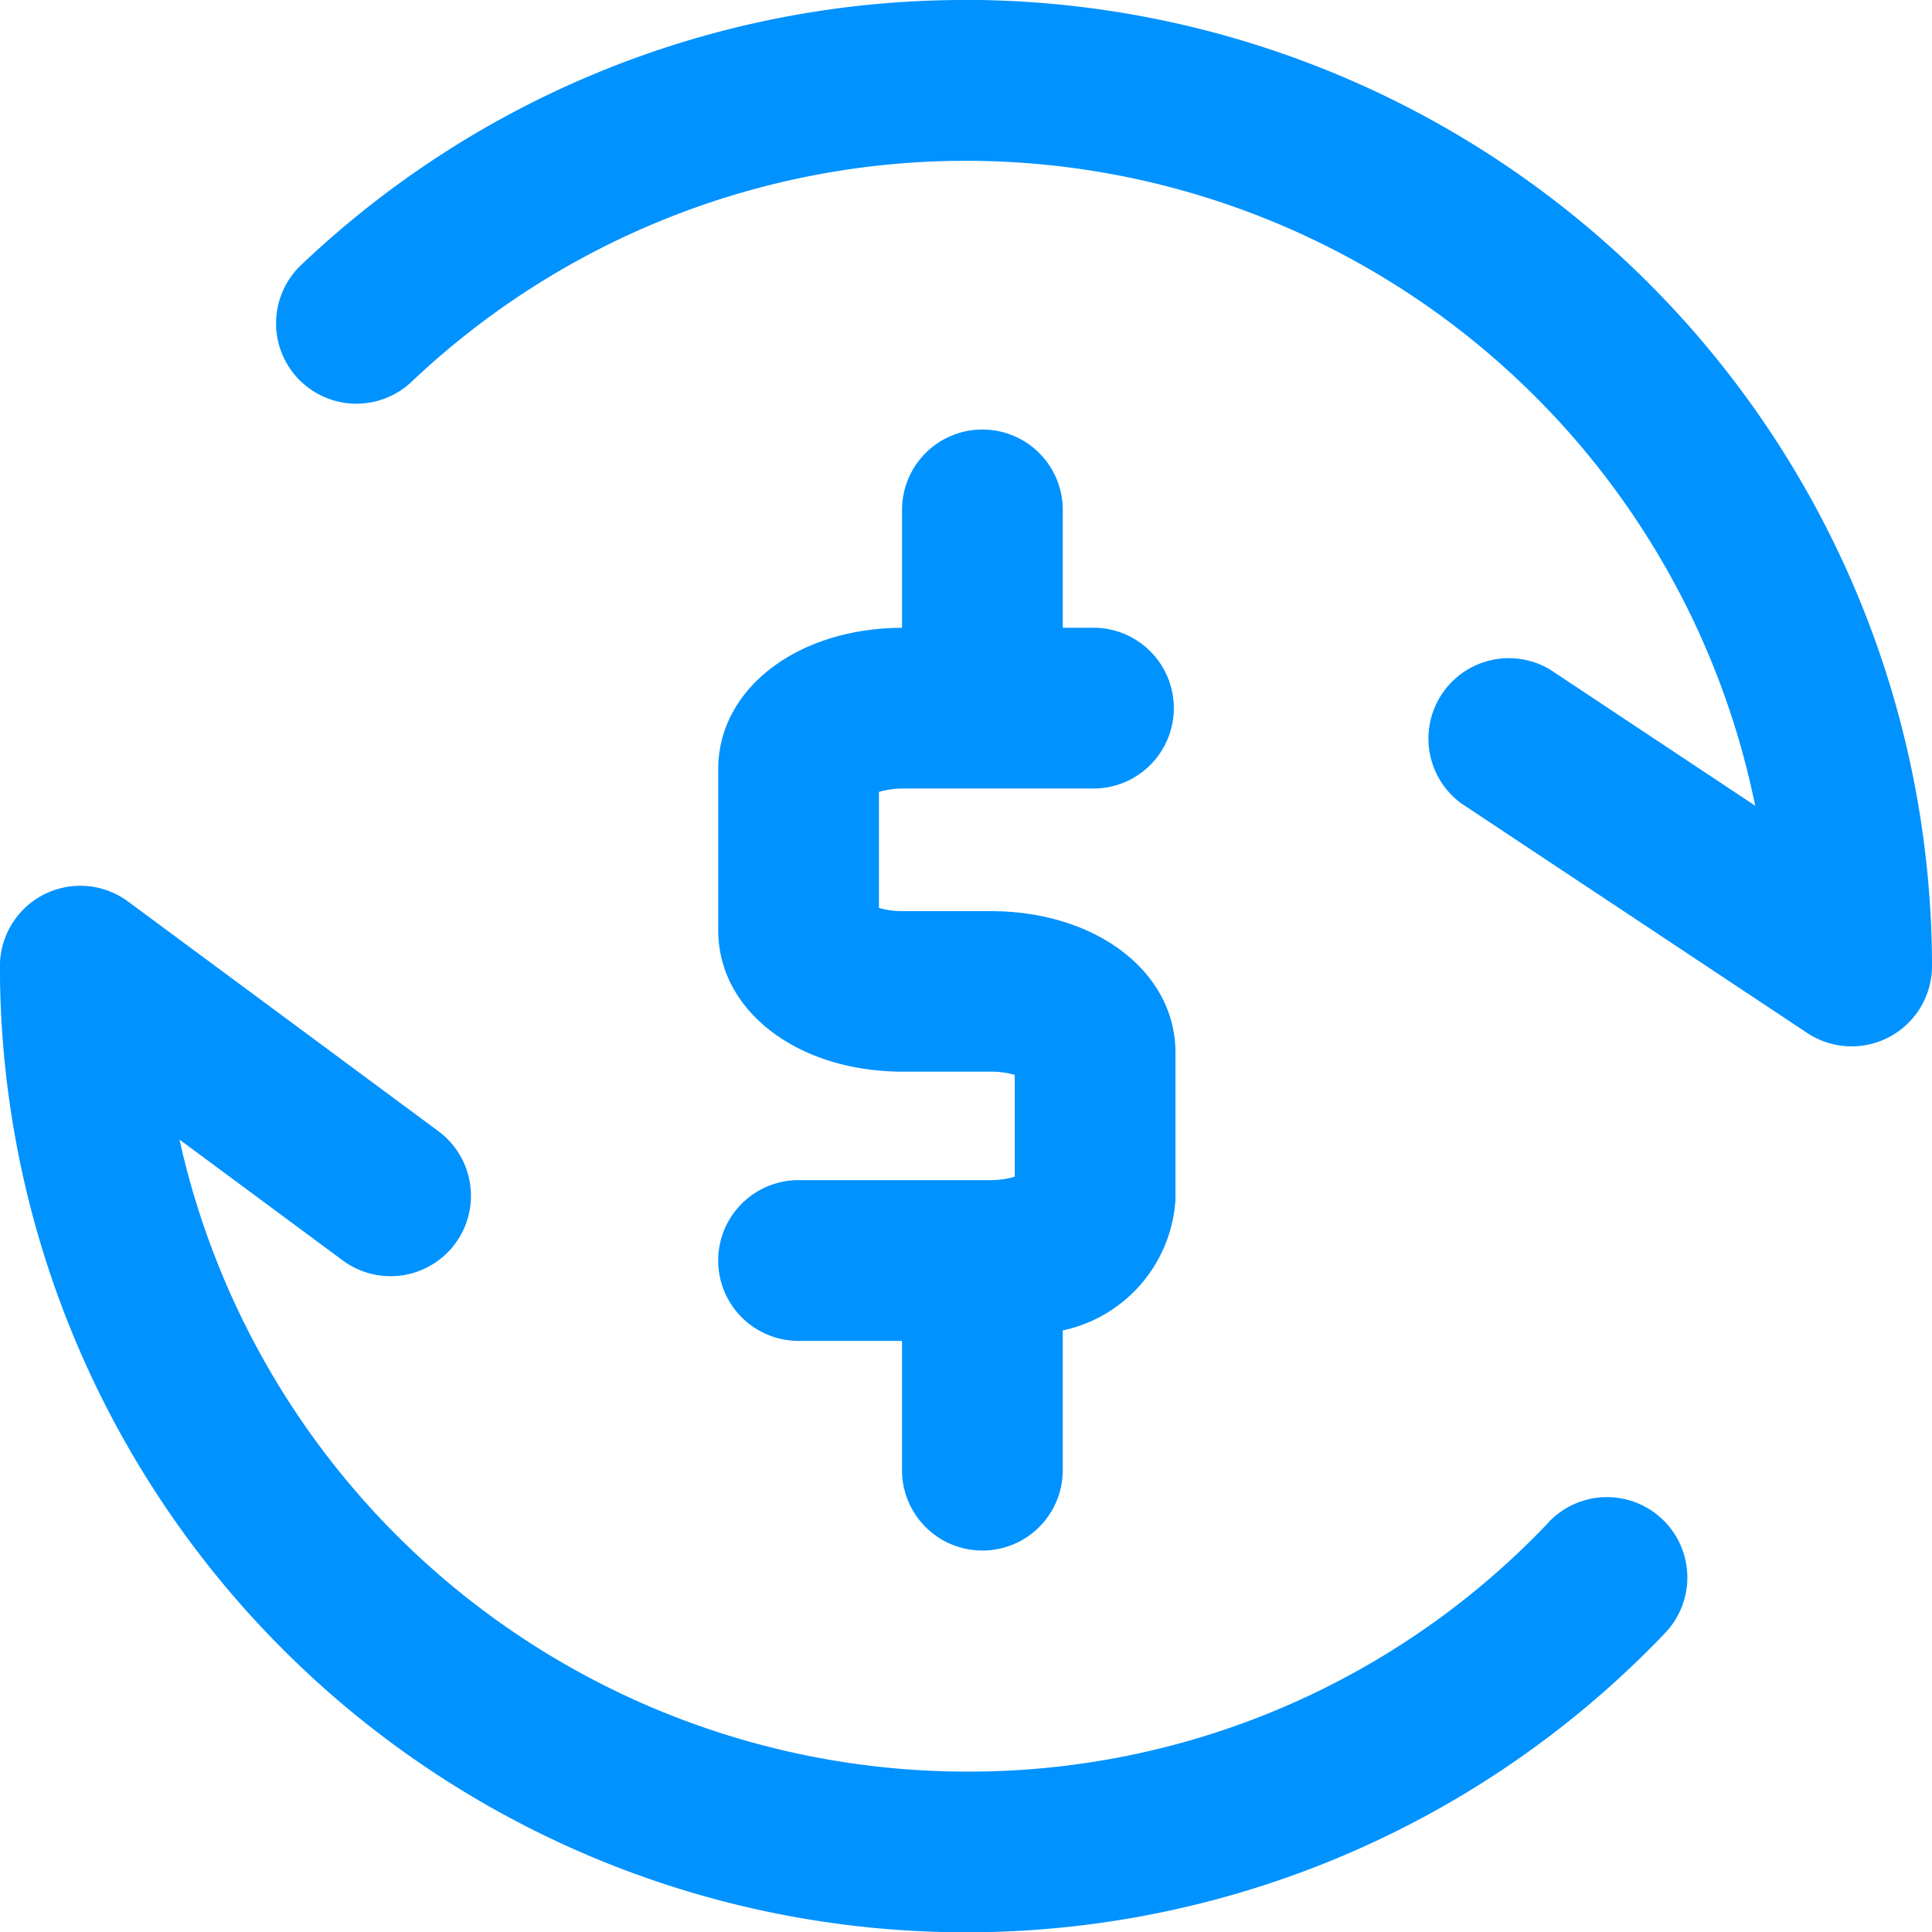 <svg xmlns="http://www.w3.org/2000/svg" width="56.995" height="57" viewBox="0 0 56.995 57">
  <g id="Group_2437" data-name="Group 2437" transform="translate(-1359.809 -6478.469)">
    <path id="Path_1721" data-name="Path 1721" d="M2369.7,981.508a23.554,23.554,0,0,1-17.189,7.357,23.8,23.8,0,0,1-23.206-18.645l4.816,3.565a2.371,2.371,0,0,0,2.822-3.812l-9.154-6.775a2.371,2.371,0,0,0-3.781,1.9,28.5,28.5,0,0,0,49.123,19.679,2.371,2.371,0,0,0-3.429-3.276Z" transform="translate(-964.201 5541.867)" fill="#0092ff"/>
    <path id="Path_1722" data-name="Path 1722" d="M2356.4,924.161a28.388,28.388,0,0,0-19.586,7.794,2.371,2.371,0,1,0,3.258,3.445,23.764,23.764,0,0,1,39.612,12.53l-6.053-4.018a2.372,2.372,0,0,0-2.623,3.946l10.209,6.775a2.371,2.371,0,0,0,3.683-1.975,28.535,28.535,0,0,0-28.5-28.5Z" transform="translate(-968.096 5554.308)" fill="#0092ff"/>
    <path id="Path_1723" data-name="Path 1723" d="M2363.328,965.035h-5.664a2.371,2.371,0,1,0,0,4.742h3.052v3.814a2.371,2.371,0,0,0,4.742,0v-4.122a4.215,4.215,0,0,0,3.325-3.863v-4.334c0-2.38-2.339-4.173-5.455-4.173h-2.581a2.55,2.55,0,0,1-.712-.094v-3.423a2.535,2.535,0,0,1,.712-.1h5.664a2.372,2.372,0,0,0,0-4.743h-.953v-3.428a2.371,2.371,0,1,0-4.741,0v3.429c-3.094.012-5.423,1.8-5.423,4.172v4.75c0,2.38,2.339,4.173,5.454,4.173h2.581a2.539,2.539,0,0,1,.712.094v3.005a2.534,2.534,0,0,1-.711.1Z" transform="translate(-974.297 5548.249)" fill="#0092ff"/>
  </g>
</svg>
